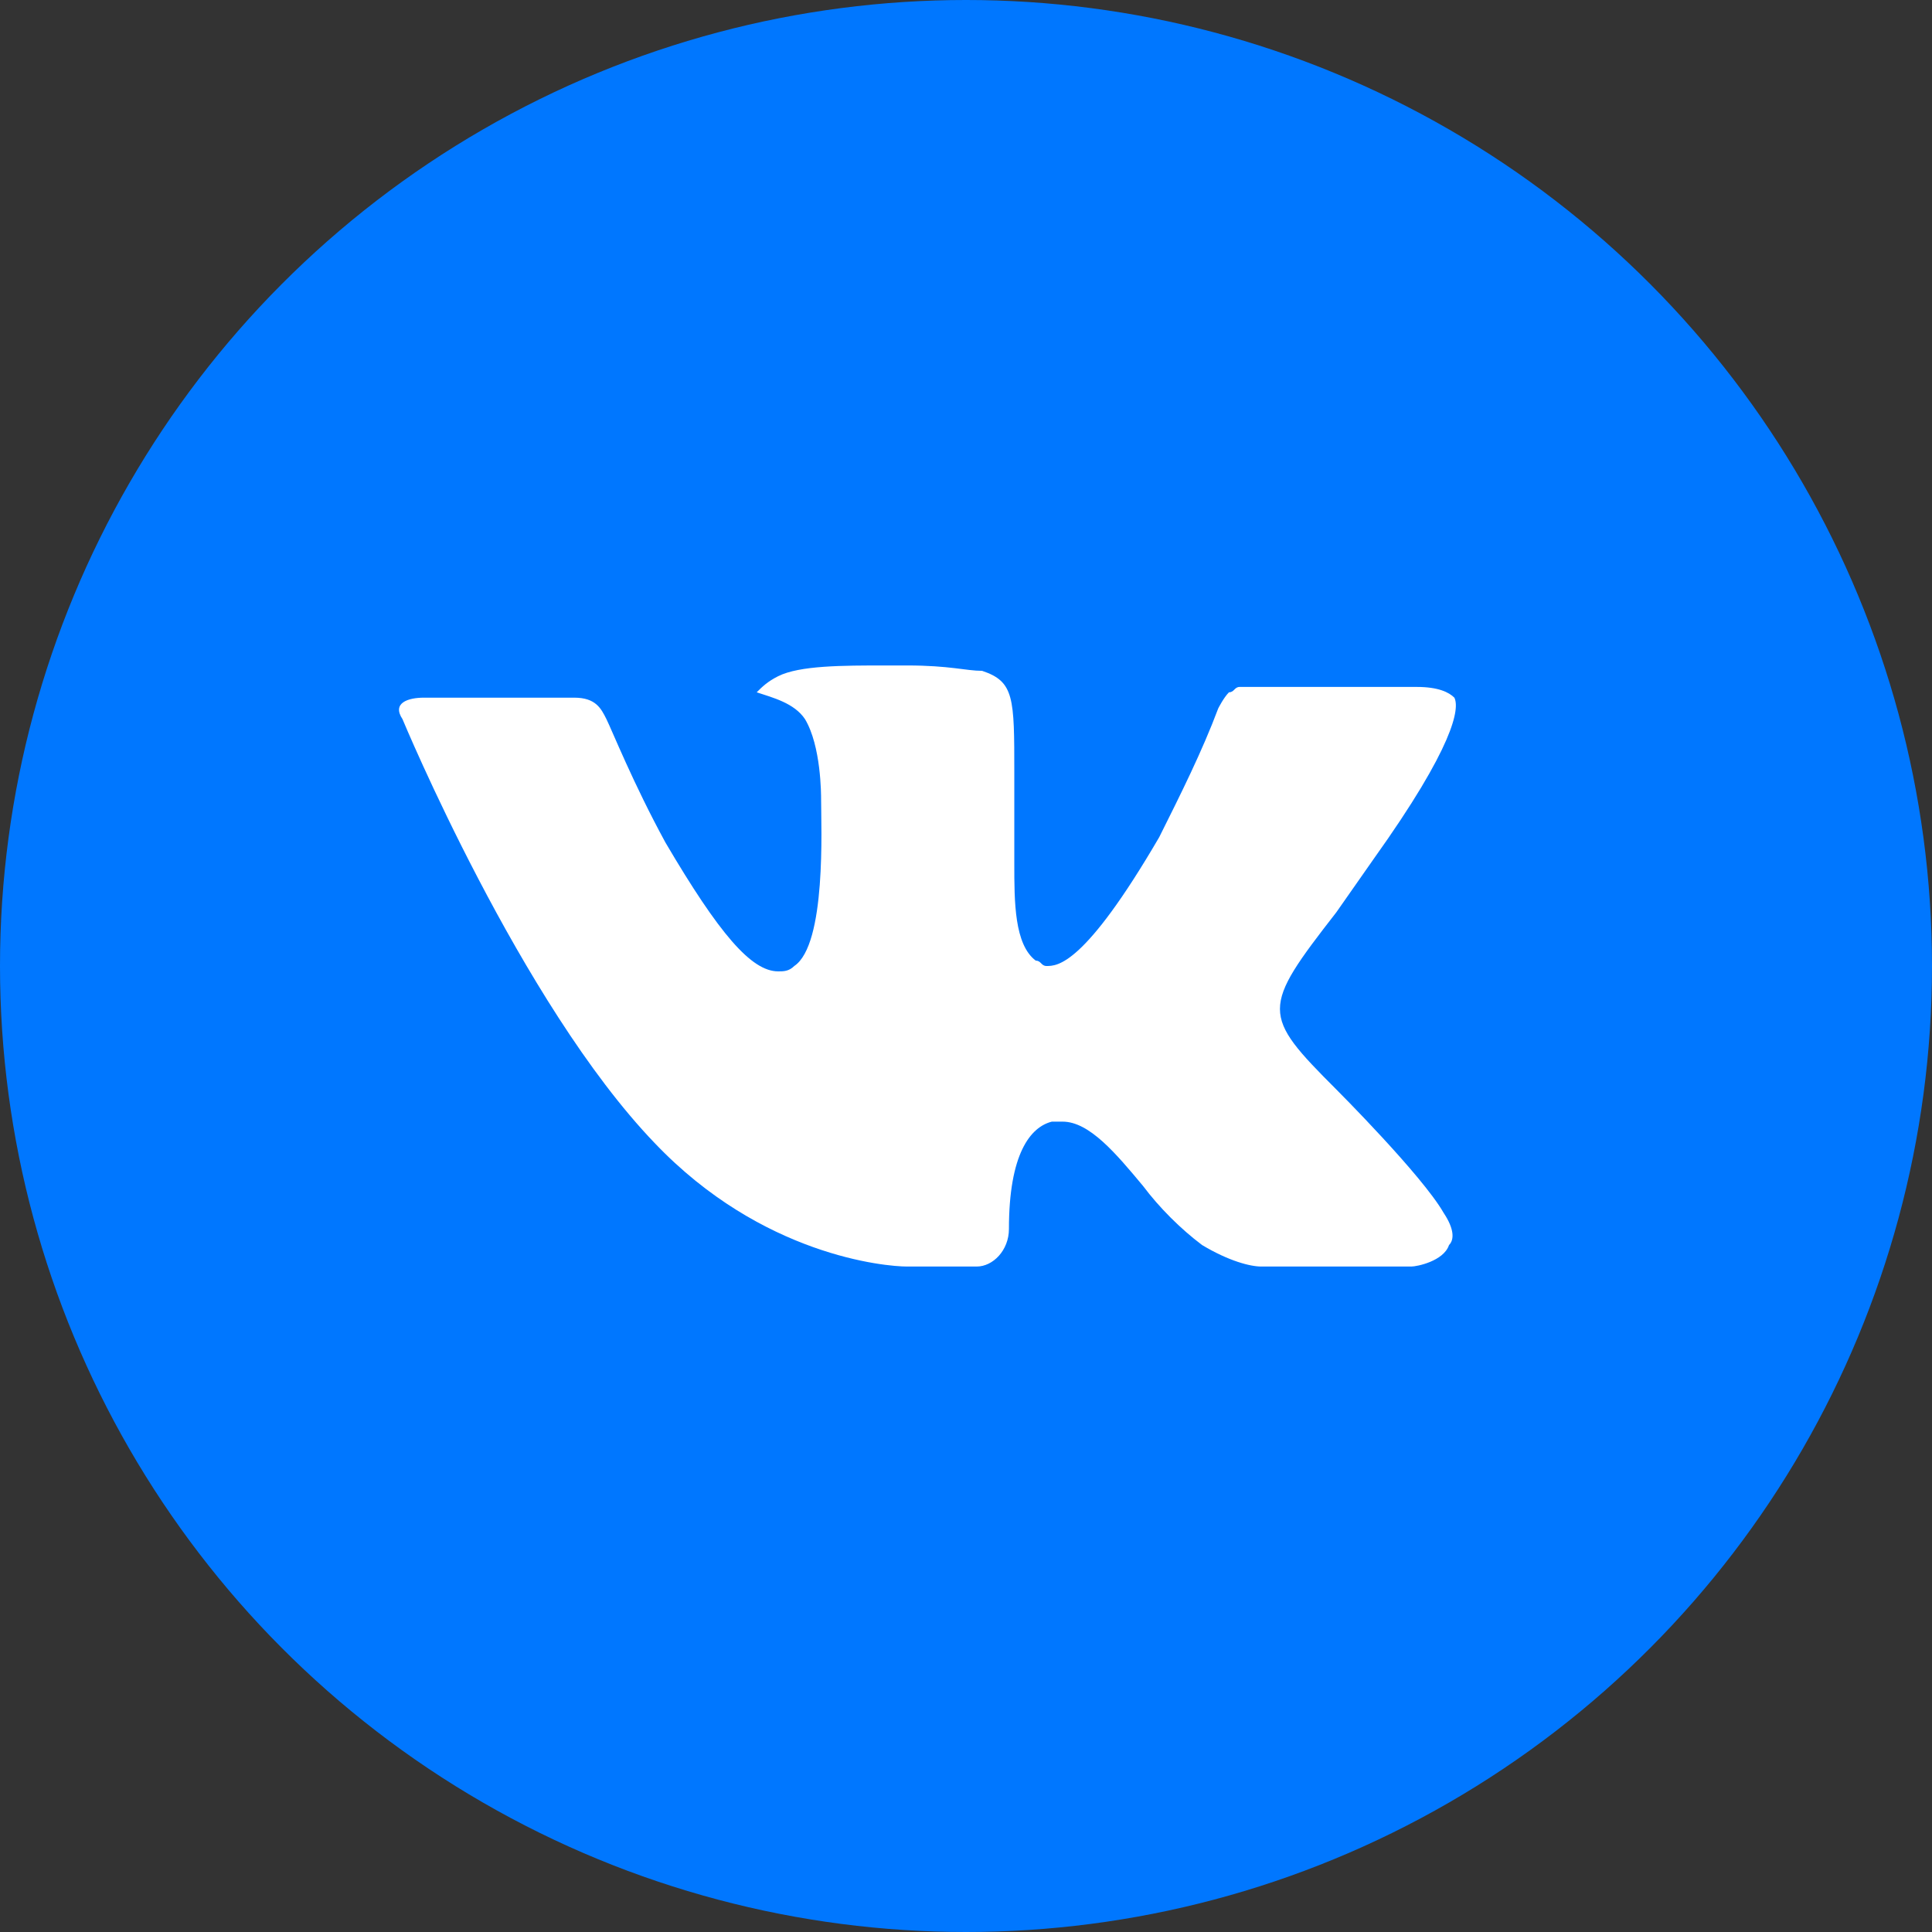 <?xml version="1.0" encoding="utf-8"?>
<!-- Generator: Adobe Illustrator 24.1.2, SVG Export Plug-In . SVG Version: 6.00 Build 0)  -->
<svg width="32" height="32" version="1.1" id="Слой_1" xmlns="http://www.w3.org/2000/svg" xmlns:xlink="http://www.w3.org/1999/xlink" x="0px" y="0px"
	 viewBox="0 0 36 36" style="enable-background:new 0 0 36 36;" xml:space="preserve">
<rect x="0" y="0" width="36" height="36" fill="#333333" stroke="none"/>
<style type="text/css">
	.st0{fill:#0077FF;}
	.st1{fill:#FFFFFF;}
</style>
<circle class="st0" cx="18" cy="18" r="18"/>
<path class="st1" d="M24.9,20.3c0,0,1.6,1.6,2,2.3c0,0,0,0,0,0c0.2,0.3,0.2,0.5,0.1,0.6c-0.1,0.3-0.6,0.4-0.7,0.4h-2.8
	c-0.2,0-0.6-0.1-1.1-0.4c-0.4-0.3-0.8-0.7-1.1-1.1c-0.5-0.6-1-1.2-1.5-1.2c-0.1,0-0.1,0-0.2,0c-0.4,0.1-0.8,0.6-0.8,2
	c0,0.4-0.3,0.7-0.6,0.7h-1.3c-0.4,0-2.7-0.2-4.7-2.3c-2.5-2.6-4.7-7.9-4.7-7.9C7.3,13.1,7.6,13,7.9,13h2.8c0.4,0,0.5,0.2,0.6,0.4
	c0.1,0.2,0.5,1.2,1.1,2.3c1,1.7,1.6,2.4,2.1,2.4c0.1,0,0.2,0,0.3-0.1c0.6-0.4,0.5-2.6,0.5-3.1c0-0.1,0-1-0.3-1.5
	c-0.2-0.3-0.6-0.4-0.9-0.5c0.1-0.1,0.2-0.2,0.4-0.3c0.4-0.2,1.2-0.2,2-0.2h0.4c0.8,0,1.1,0.1,1.4,0.1c0.6,0.2,0.6,0.5,0.6,1.9
	c0,0.4,0,0.8,0,1.3c0,0.1,0,0.2,0,0.4c0,0.7,0,1.5,0.4,1.8c0.1,0,0.1,0.1,0.2,0.1c0.2,0,0.7,0,2.1-2.4c0.4-0.8,0.8-1.6,1.1-2.4
	c0,0,0.1-0.2,0.2-0.3c0.1,0,0.1-0.1,0.2-0.1h3.3c0.4,0,0.6,0.1,0.7,0.2c0.1,0.2,0,0.9-1.5,3L24.9,17C23.5,18.8,23.5,18.9,24.9,20.3
	L24.9,20.3z"/>
</svg>
